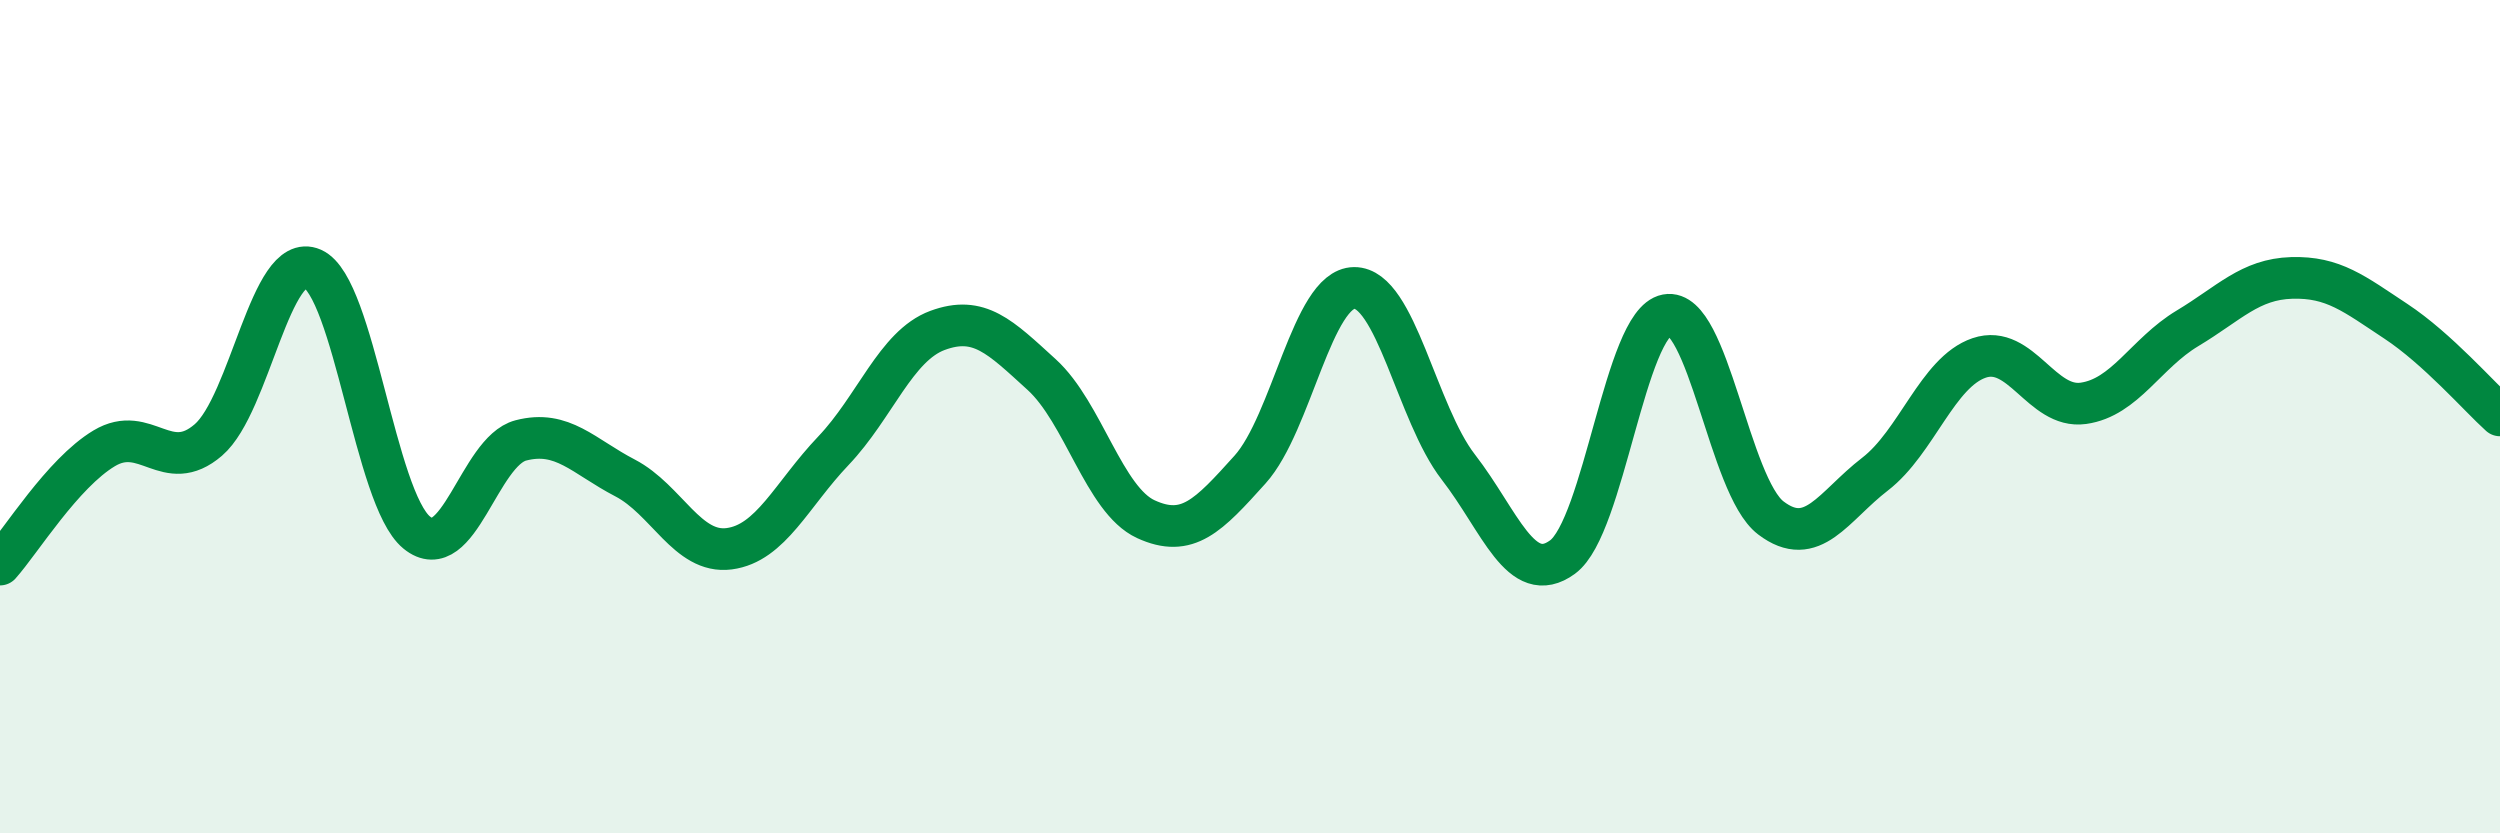 
    <svg width="60" height="20" viewBox="0 0 60 20" xmlns="http://www.w3.org/2000/svg">
      <path
        d="M 0,13.55 C 0.5,12.99 1.5,11.36 2.5,10.76 C 3.5,10.16 4,11.42 5,10.56 C 6,9.7 6.5,6.01 7.5,6.45 C 8.5,6.89 9,11.96 10,12.78 C 11,13.6 11.5,10.83 12.5,10.57 C 13.5,10.31 14,10.95 15,11.47 C 16,11.99 16.5,13.3 17.5,13.17 C 18.5,13.04 19,11.87 20,10.82 C 21,9.77 21.5,8.3 22.5,7.93 C 23.5,7.56 24,8.08 25,8.99 C 26,9.9 26.5,12 27.5,12.46 C 28.5,12.92 29,12.38 30,11.27 C 31,10.16 31.5,6.92 32.5,6.91 C 33.5,6.9 34,9.92 35,11.21 C 36,12.5 36.5,14.1 37.5,13.37 C 38.5,12.64 39,7.75 40,7.56 C 41,7.37 41.5,11.67 42.5,12.43 C 43.5,13.19 44,12.15 45,11.38 C 46,10.61 46.5,8.93 47.5,8.59 C 48.5,8.25 49,9.82 50,9.68 C 51,9.54 51.5,8.48 52.5,7.88 C 53.5,7.28 54,6.7 55,6.67 C 56,6.64 56.5,7.05 57.5,7.71 C 58.5,8.37 59.5,9.52 60,9.97L60 20L0 20Z"
        fill="#008740"
        opacity="0.1"
        stroke-linecap="round"
        stroke-linejoin="round"
      />
      <path
        d="M 0,13.55 C 0.5,12.99 1.5,11.36 2.5,10.76 C 3.5,10.16 4,11.42 5,10.56 C 6,9.7 6.5,6.01 7.5,6.45 C 8.5,6.89 9,11.96 10,12.78 C 11,13.6 11.5,10.83 12.5,10.57 C 13.5,10.31 14,10.95 15,11.47 C 16,11.99 16.5,13.3 17.5,13.17 C 18.5,13.04 19,11.87 20,10.82 C 21,9.77 21.5,8.3 22.5,7.93 C 23.5,7.56 24,8.08 25,8.99 C 26,9.9 26.5,12 27.5,12.46 C 28.5,12.92 29,12.38 30,11.27 C 31,10.16 31.5,6.92 32.5,6.91 C 33.5,6.9 34,9.92 35,11.21 C 36,12.5 36.5,14.1 37.5,13.37 C 38.5,12.64 39,7.75 40,7.56 C 41,7.37 41.5,11.67 42.5,12.43 C 43.5,13.19 44,12.15 45,11.38 C 46,10.61 46.5,8.93 47.5,8.59 C 48.5,8.25 49,9.82 50,9.68 C 51,9.54 51.5,8.48 52.5,7.88 C 53.5,7.28 54,6.7 55,6.67 C 56,6.64 56.5,7.05 57.5,7.71 C 58.5,8.37 59.5,9.52 60,9.97"
        stroke="#008740"
        stroke-width="1"
        fill="none"
        stroke-linecap="round"
        stroke-linejoin="round"
      />
    </svg>
  